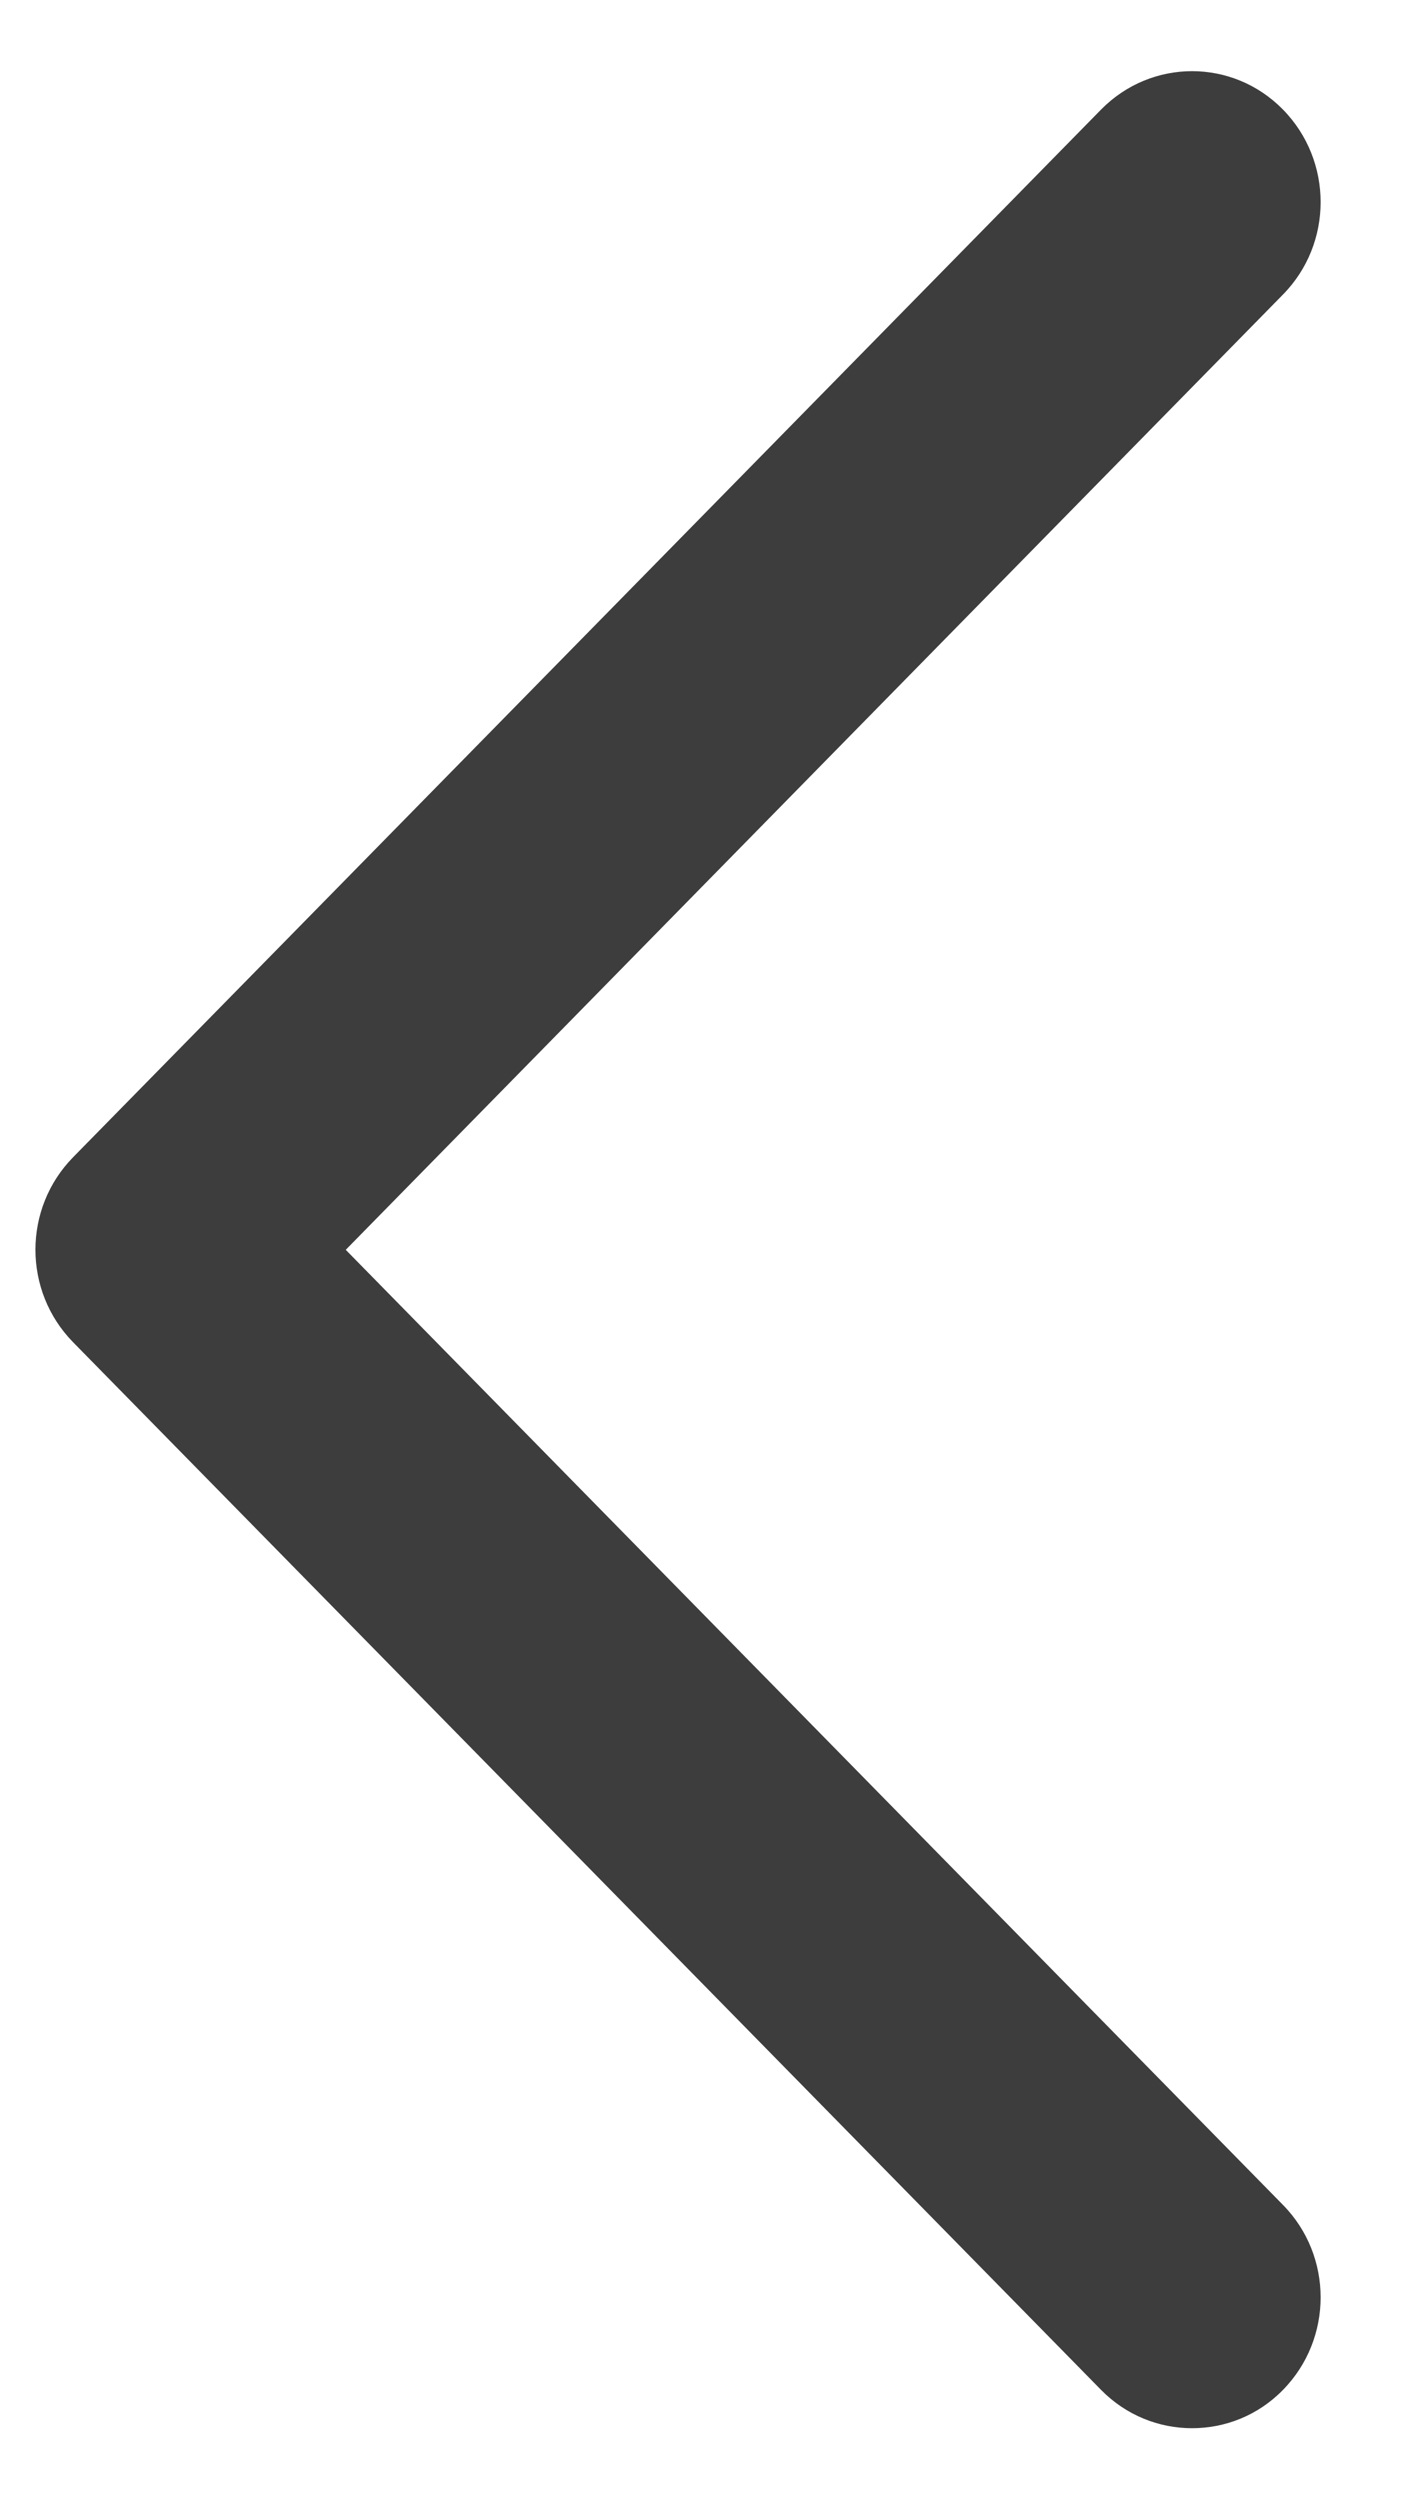 <svg width="8" height="14" viewBox="0 0 8 14" fill="none" xmlns="http://www.w3.org/2000/svg">
<path fill-rule="evenodd" clip-rule="evenodd" d="M7.187 12.347L1.937 6.999L7.187 1.65C7.469 1.364 7.469 0.9 7.187 0.613C6.906 0.327 6.451 0.327 6.169 0.613L0.41 6.48C0.128 6.767 0.128 7.23 0.41 7.517L6.169 13.384C6.31 13.527 6.494 13.598 6.678 13.598C6.863 13.598 7.047 13.527 7.187 13.384C7.469 13.097 7.469 12.633 7.187 12.347Z" fill="#3D3D3D"/>
</svg>
